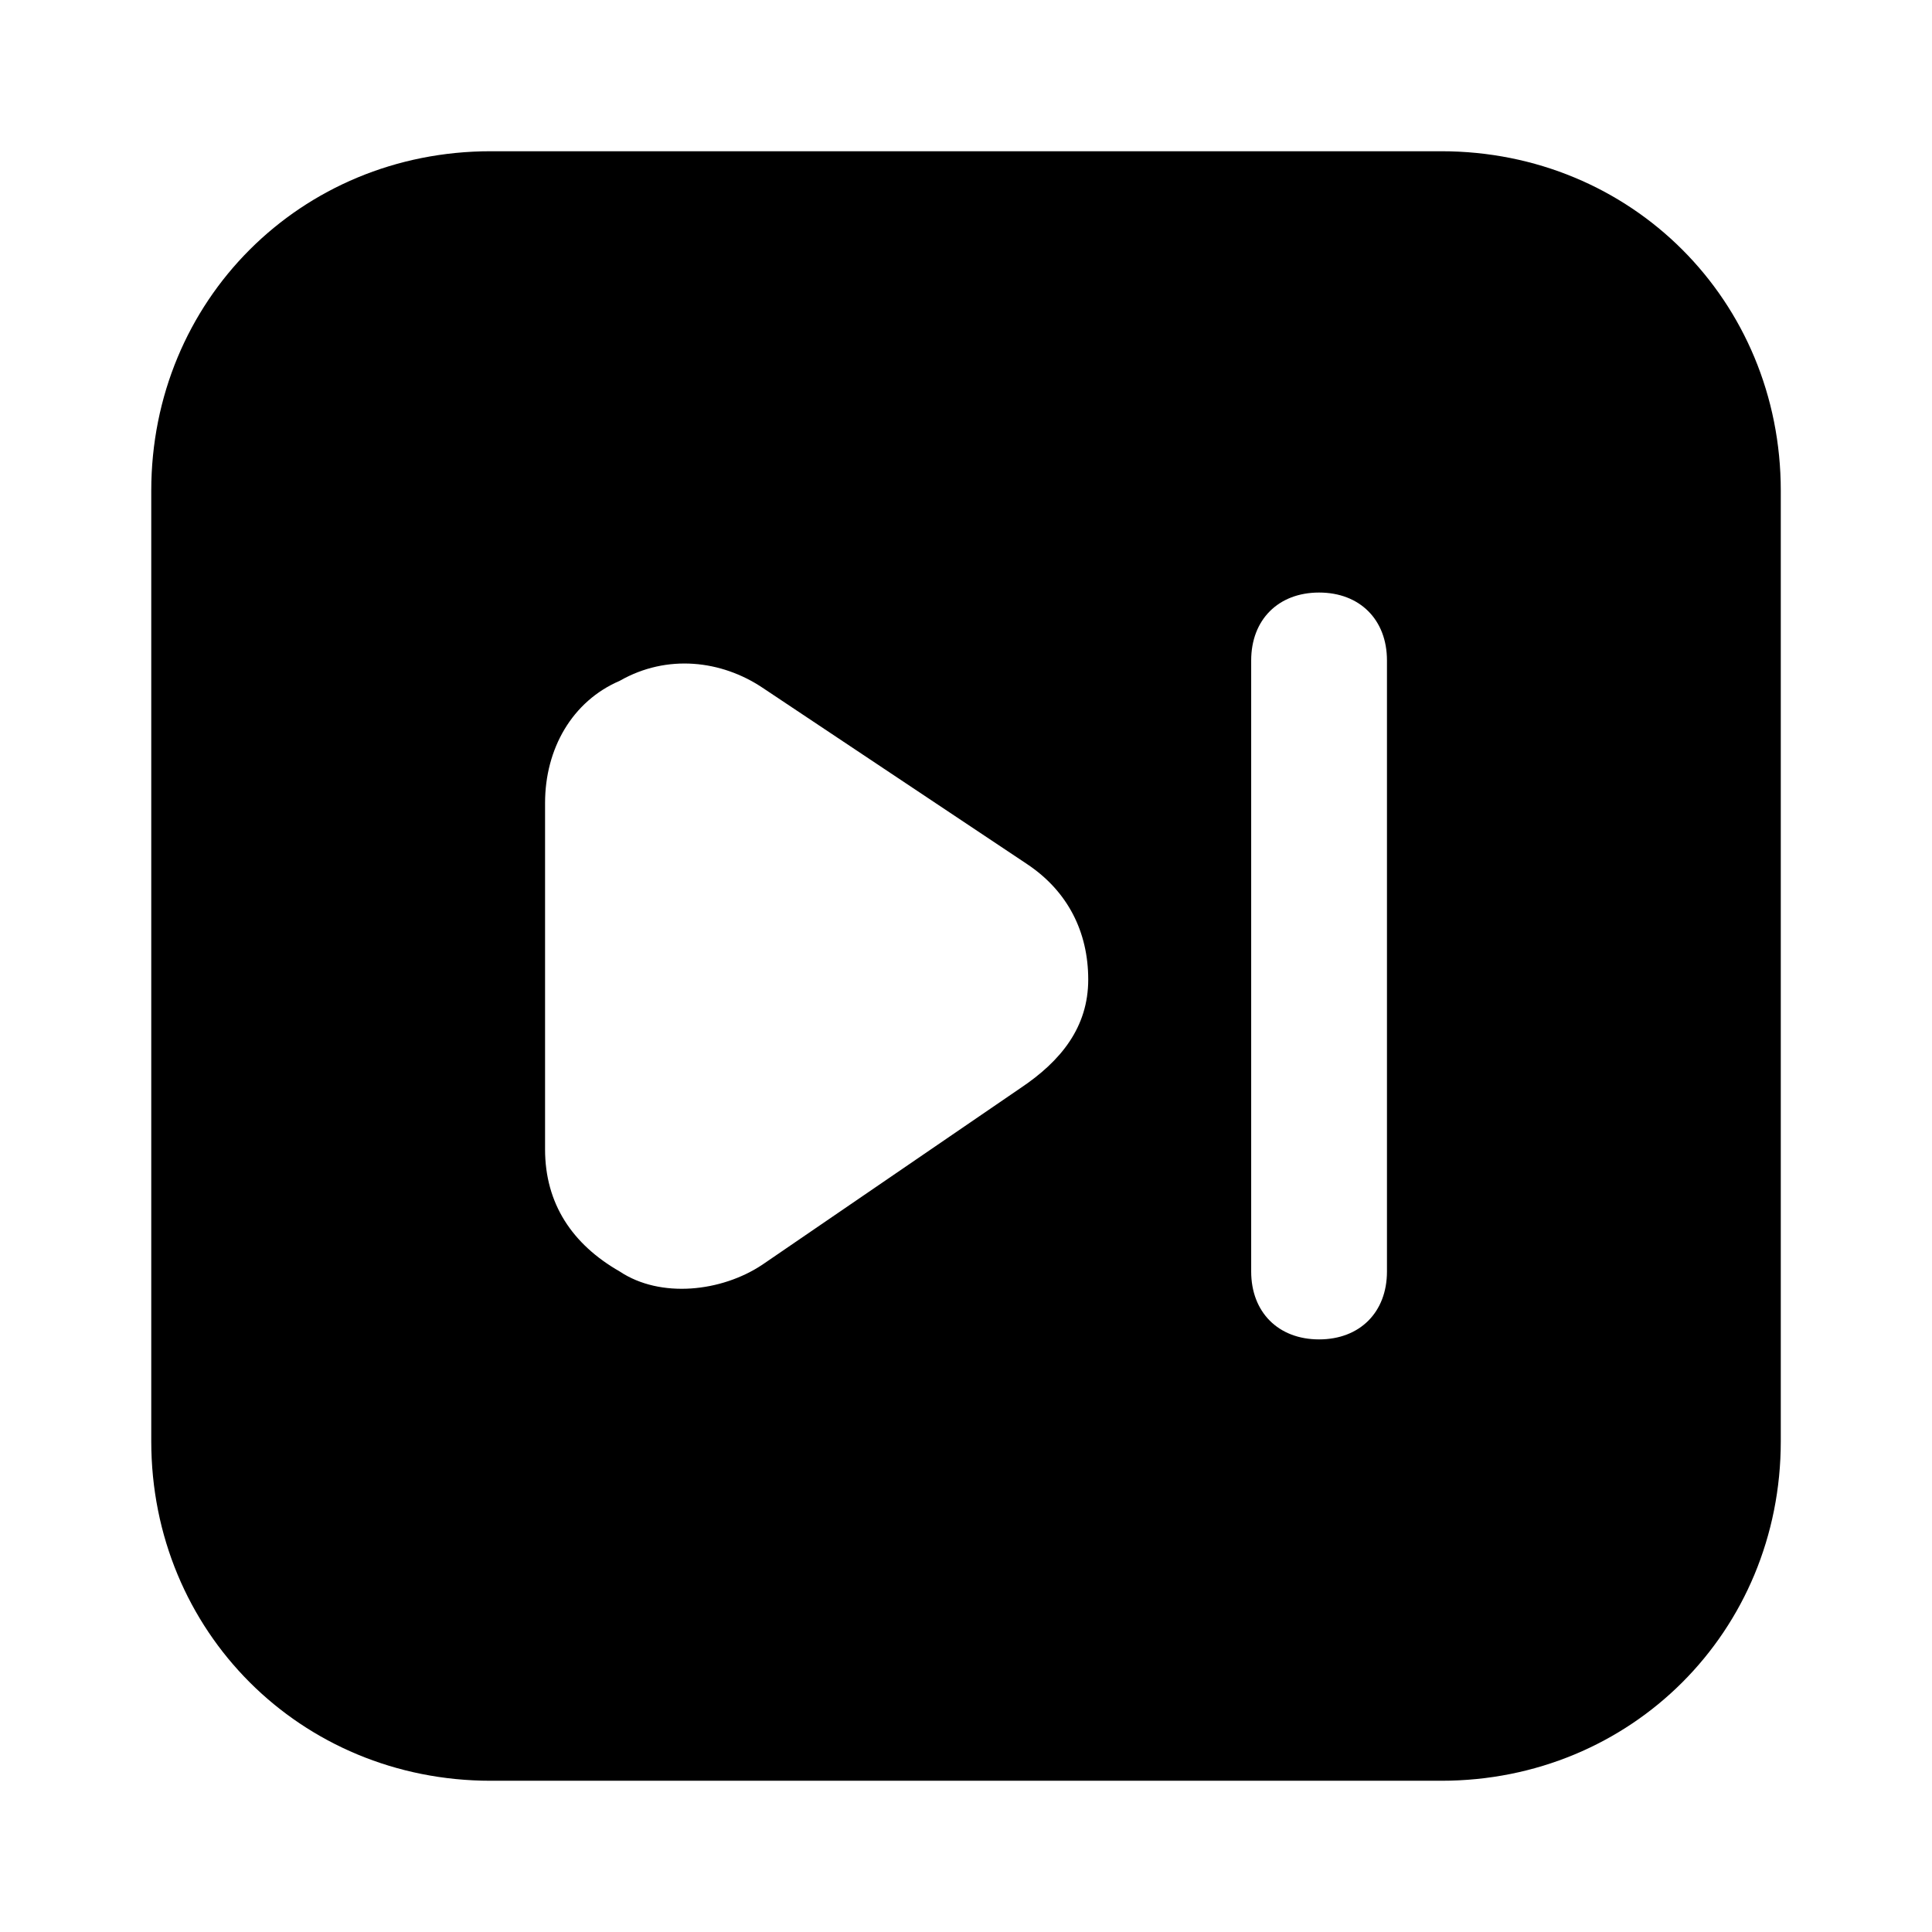 <?xml version="1.0" encoding="UTF-8"?>
<!-- Uploaded to: SVG Repo, www.svgrepo.com, Generator: SVG Repo Mixer Tools -->
<svg fill="#000000" width="800px" height="800px" version="1.1" viewBox="144 144 512 512" xmlns="http://www.w3.org/2000/svg">
 <path d="m525.95 184.08h-251.9c-50.383 0-89.965 39.582-89.965 89.965v251.91c0 50.383 39.586 89.965 89.965 89.965h251.91c50.383 0 89.965-39.586 89.965-89.965v-251.91c0-50.383-39.586-89.965-89.969-89.965zm-111.55 248.3-68.375 46.781c-10.797 7.199-26.988 8.996-37.785 1.801-12.594-7.199-19.793-17.992-19.793-32.387v-91.766c0-14.395 7.199-26.988 19.793-32.387 12.594-7.199 26.988-5.398 37.785 1.801l70.172 46.781c10.797 7.199 16.195 17.992 16.195 30.59 0 12.59-7.199 21.586-17.992 28.785zm97.16 48.582c0 10.797-7.199 17.992-17.992 17.992-10.797 0-17.992-7.199-17.992-17.992v-161.94c0-10.797 7.199-17.992 17.992-17.992 10.797 0 17.992 7.199 17.992 17.992z"/>
</svg>